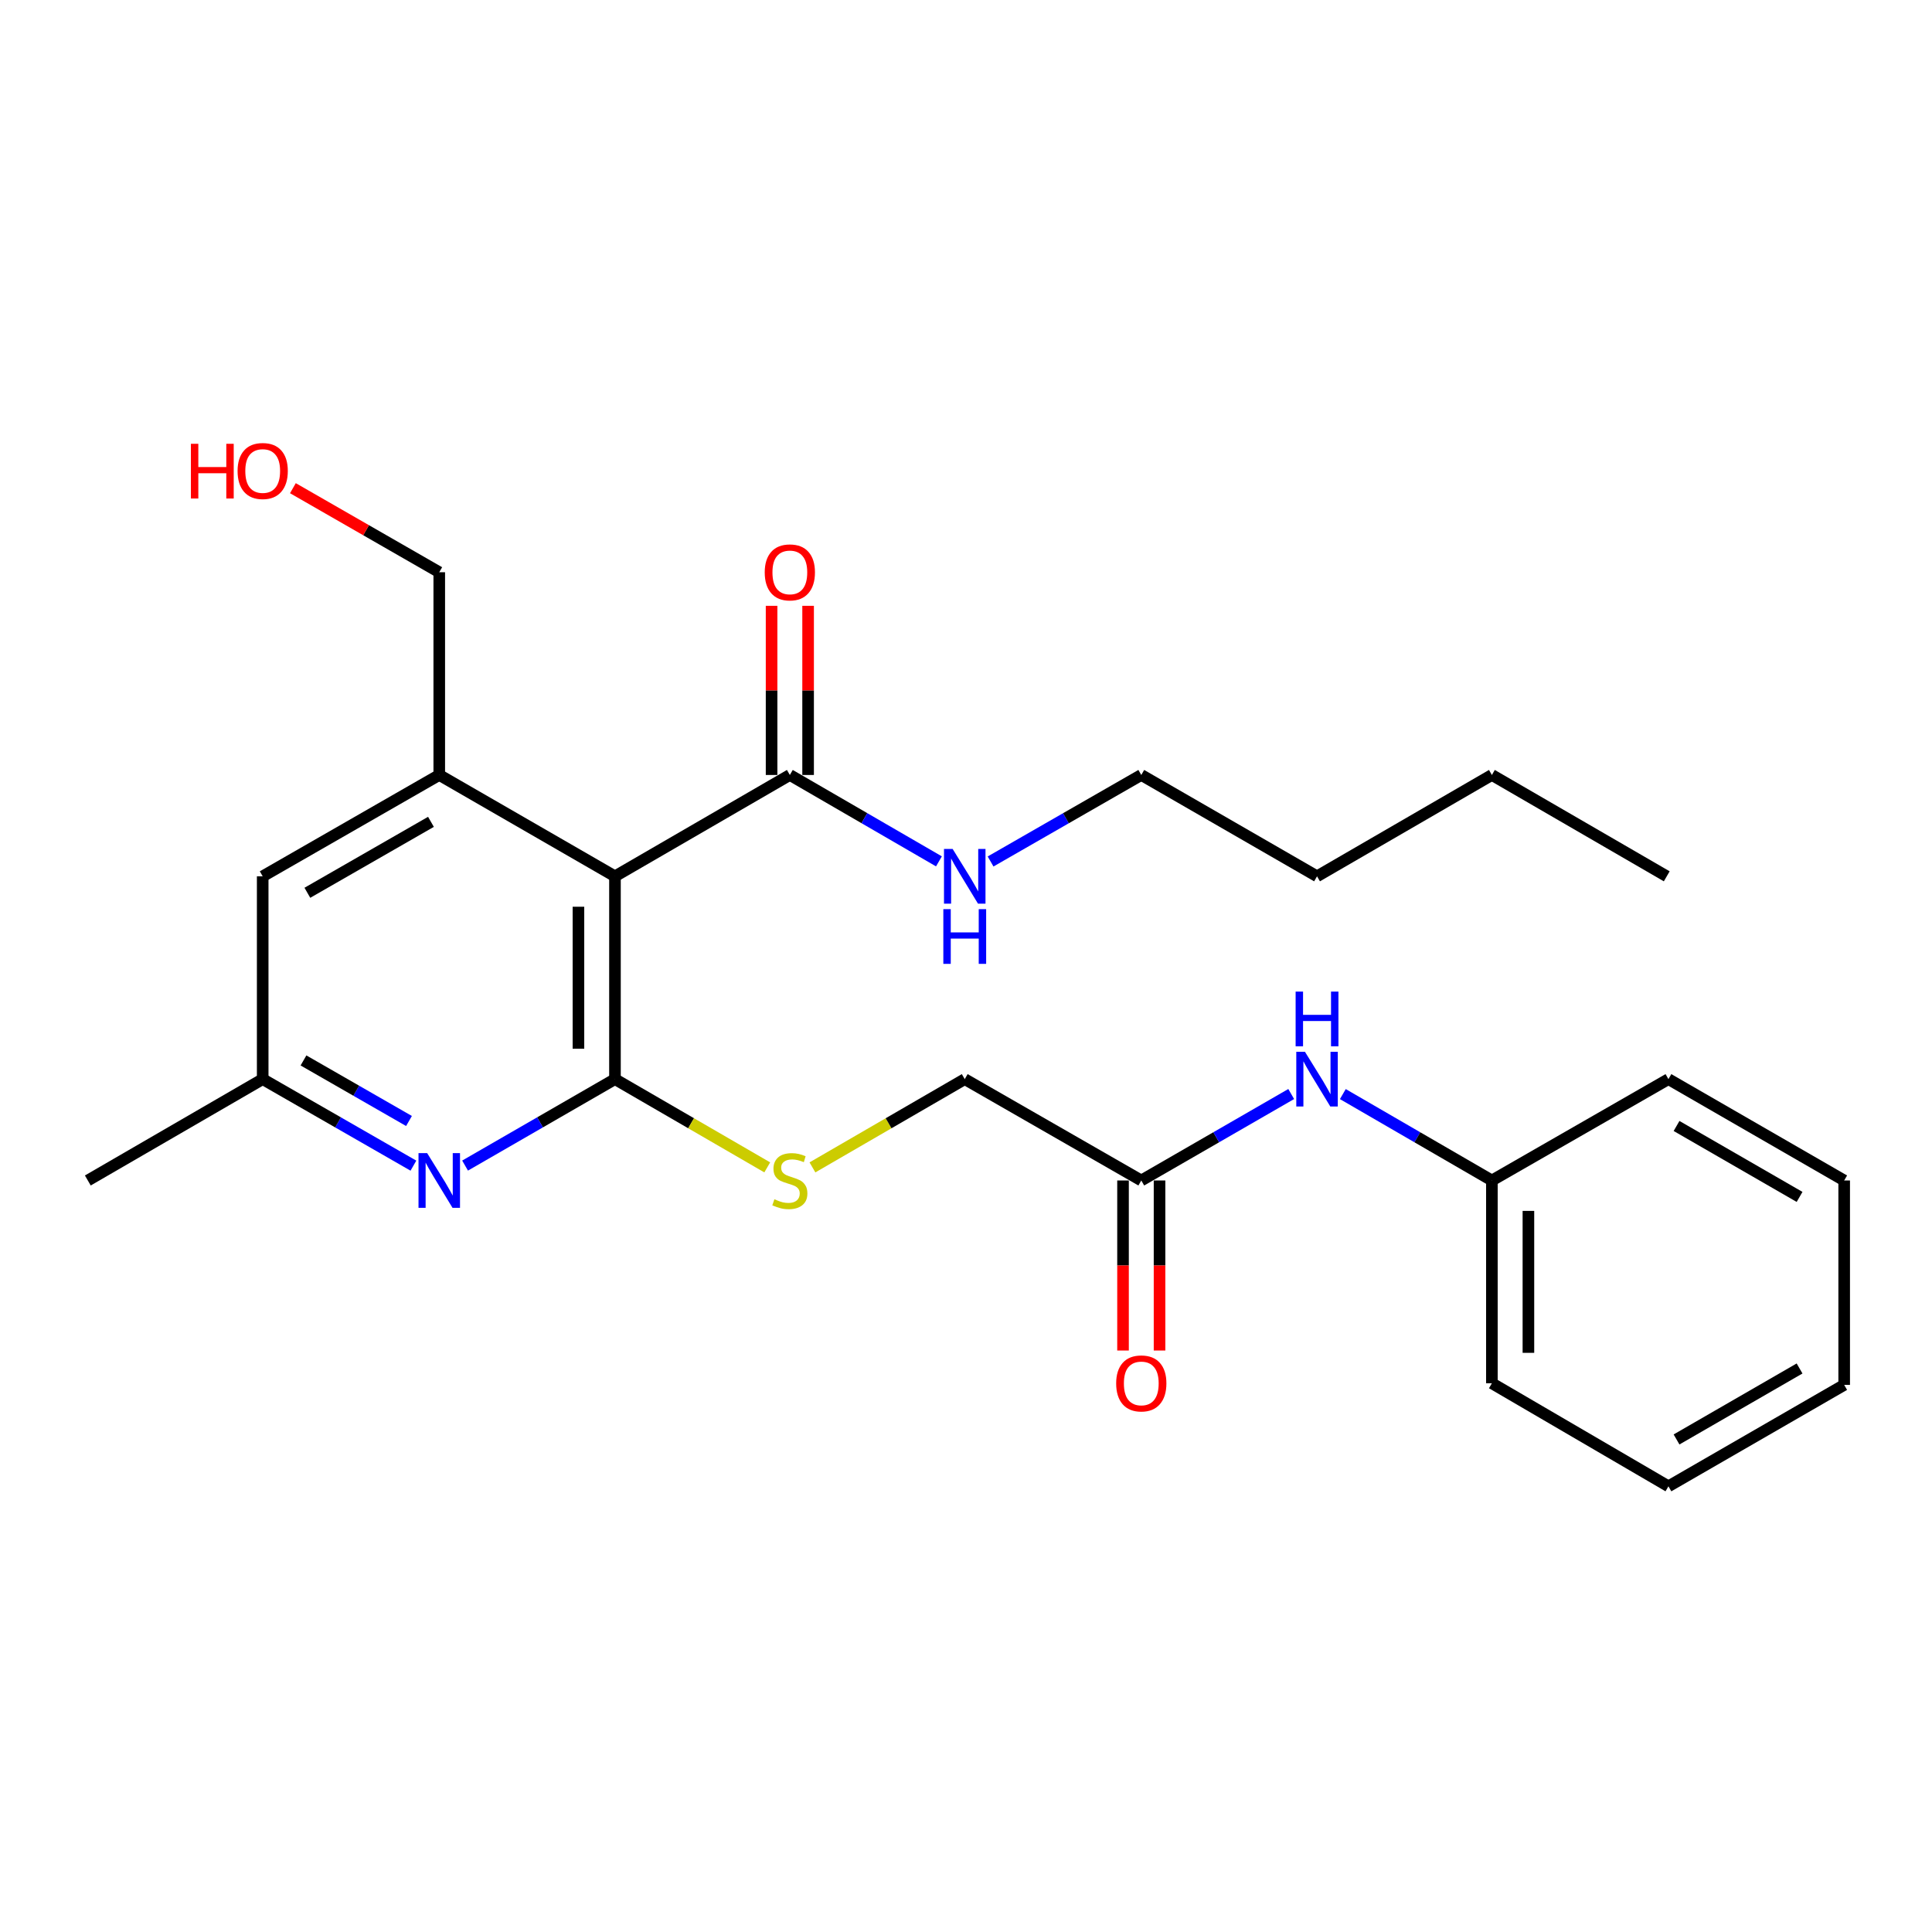 <?xml version='1.0' encoding='iso-8859-1'?>
<svg version='1.1' baseProfile='full'
              xmlns='http://www.w3.org/2000/svg'
                      xmlns:rdkit='http://www.rdkit.org/xml'
                      xmlns:xlink='http://www.w3.org/1999/xlink'
                  xml:space='preserve'
width='1000px' height='1000px' viewBox='0 0 1000 1000'>
<!-- END OF HEADER -->
<rect style='opacity:1.0;fill:#FFFFFF;stroke:none' width='1000' height='1000' x='0' y='0'> </rect>
<path class='bond-0' d='M 318.306,558.557 L 318.306,453.579' style='fill:none;fill-rule:evenodd;stroke:#000000;stroke-width:6px;stroke-linecap:butt;stroke-linejoin:miter;stroke-opacity:1' />
<path class='bond-0' d='M 299.402,542.81 L 299.402,469.326' style='fill:none;fill-rule:evenodd;stroke:#000000;stroke-width:6px;stroke-linecap:butt;stroke-linejoin:miter;stroke-opacity:1' />
<path class='bond-1' d='M 318.306,558.557 L 279.515,580.931' style='fill:none;fill-rule:evenodd;stroke:#000000;stroke-width:6px;stroke-linecap:butt;stroke-linejoin:miter;stroke-opacity:1' />
<path class='bond-1' d='M 279.515,580.931 L 240.724,603.305' style='fill:none;fill-rule:evenodd;stroke:#0000FF;stroke-width:6px;stroke-linecap:butt;stroke-linejoin:miter;stroke-opacity:1' />
<path class='bond-4' d='M 318.306,558.557 L 357.716,581.396' style='fill:none;fill-rule:evenodd;stroke:#000000;stroke-width:6px;stroke-linecap:butt;stroke-linejoin:miter;stroke-opacity:1' />
<path class='bond-4' d='M 357.716,581.396 L 397.127,604.236' style='fill:none;fill-rule:evenodd;stroke:#CCCC00;stroke-width:6px;stroke-linecap:butt;stroke-linejoin:miter;stroke-opacity:1' />
<path class='bond-2' d='M 318.306,453.579 L 227.359,401.122' style='fill:none;fill-rule:evenodd;stroke:#000000;stroke-width:6px;stroke-linecap:butt;stroke-linejoin:miter;stroke-opacity:1' />
<path class='bond-3' d='M 318.306,453.579 L 408.822,401.122' style='fill:none;fill-rule:evenodd;stroke:#000000;stroke-width:6px;stroke-linecap:butt;stroke-linejoin:miter;stroke-opacity:1' />
<path class='bond-7' d='M 213.985,603.337 L 174.978,580.947' style='fill:none;fill-rule:evenodd;stroke:#0000FF;stroke-width:6px;stroke-linecap:butt;stroke-linejoin:miter;stroke-opacity:1' />
<path class='bond-7' d='M 174.978,580.947 L 135.971,558.557' style='fill:none;fill-rule:evenodd;stroke:#000000;stroke-width:6px;stroke-linecap:butt;stroke-linejoin:miter;stroke-opacity:1' />
<path class='bond-7' d='M 211.693,580.225 L 184.388,564.552' style='fill:none;fill-rule:evenodd;stroke:#0000FF;stroke-width:6px;stroke-linecap:butt;stroke-linejoin:miter;stroke-opacity:1' />
<path class='bond-7' d='M 184.388,564.552 L 157.084,548.879' style='fill:none;fill-rule:evenodd;stroke:#000000;stroke-width:6px;stroke-linecap:butt;stroke-linejoin:miter;stroke-opacity:1' />
<path class='bond-14' d='M 227.359,401.122 L 227.359,296.187' style='fill:none;fill-rule:evenodd;stroke:#000000;stroke-width:6px;stroke-linecap:butt;stroke-linejoin:miter;stroke-opacity:1' />
<path class='bond-26' d='M 227.359,401.122 L 135.971,453.579' style='fill:none;fill-rule:evenodd;stroke:#000000;stroke-width:6px;stroke-linecap:butt;stroke-linejoin:miter;stroke-opacity:1' />
<path class='bond-26' d='M 223.061,425.385 L 159.09,462.105' style='fill:none;fill-rule:evenodd;stroke:#000000;stroke-width:6px;stroke-linecap:butt;stroke-linejoin:miter;stroke-opacity:1' />
<path class='bond-9' d='M 418.274,401.122 L 418.274,357.346' style='fill:none;fill-rule:evenodd;stroke:#000000;stroke-width:6px;stroke-linecap:butt;stroke-linejoin:miter;stroke-opacity:1' />
<path class='bond-9' d='M 418.274,357.346 L 418.274,313.57' style='fill:none;fill-rule:evenodd;stroke:#FF0000;stroke-width:6px;stroke-linecap:butt;stroke-linejoin:miter;stroke-opacity:1' />
<path class='bond-9' d='M 399.37,401.122 L 399.37,357.346' style='fill:none;fill-rule:evenodd;stroke:#000000;stroke-width:6px;stroke-linecap:butt;stroke-linejoin:miter;stroke-opacity:1' />
<path class='bond-9' d='M 399.37,357.346 L 399.37,313.57' style='fill:none;fill-rule:evenodd;stroke:#FF0000;stroke-width:6px;stroke-linecap:butt;stroke-linejoin:miter;stroke-opacity:1' />
<path class='bond-12' d='M 408.822,401.122 L 447.408,423.481' style='fill:none;fill-rule:evenodd;stroke:#000000;stroke-width:6px;stroke-linecap:butt;stroke-linejoin:miter;stroke-opacity:1' />
<path class='bond-12' d='M 447.408,423.481 L 485.993,445.84' style='fill:none;fill-rule:evenodd;stroke:#0000FF;stroke-width:6px;stroke-linecap:butt;stroke-linejoin:miter;stroke-opacity:1' />
<path class='bond-11' d='M 420.518,604.237 L 459.933,581.397' style='fill:none;fill-rule:evenodd;stroke:#CCCC00;stroke-width:6px;stroke-linecap:butt;stroke-linejoin:miter;stroke-opacity:1' />
<path class='bond-11' d='M 459.933,581.397 L 499.349,558.557' style='fill:none;fill-rule:evenodd;stroke:#000000;stroke-width:6px;stroke-linecap:butt;stroke-linejoin:miter;stroke-opacity:1' />
<path class='bond-5' d='M 590.726,611.014 L 499.349,558.557' style='fill:none;fill-rule:evenodd;stroke:#000000;stroke-width:6px;stroke-linecap:butt;stroke-linejoin:miter;stroke-opacity:1' />
<path class='bond-8' d='M 590.726,611.014 L 629.528,588.639' style='fill:none;fill-rule:evenodd;stroke:#000000;stroke-width:6px;stroke-linecap:butt;stroke-linejoin:miter;stroke-opacity:1' />
<path class='bond-8' d='M 629.528,588.639 L 668.329,566.264' style='fill:none;fill-rule:evenodd;stroke:#0000FF;stroke-width:6px;stroke-linecap:butt;stroke-linejoin:miter;stroke-opacity:1' />
<path class='bond-10' d='M 581.275,611.014 L 581.275,655.02' style='fill:none;fill-rule:evenodd;stroke:#000000;stroke-width:6px;stroke-linecap:butt;stroke-linejoin:miter;stroke-opacity:1' />
<path class='bond-10' d='M 581.275,655.02 L 581.275,699.027' style='fill:none;fill-rule:evenodd;stroke:#FF0000;stroke-width:6px;stroke-linecap:butt;stroke-linejoin:miter;stroke-opacity:1' />
<path class='bond-10' d='M 600.178,611.014 L 600.178,655.02' style='fill:none;fill-rule:evenodd;stroke:#000000;stroke-width:6px;stroke-linecap:butt;stroke-linejoin:miter;stroke-opacity:1' />
<path class='bond-10' d='M 600.178,655.02 L 600.178,699.027' style='fill:none;fill-rule:evenodd;stroke:#FF0000;stroke-width:6px;stroke-linecap:butt;stroke-linejoin:miter;stroke-opacity:1' />
<path class='bond-6' d='M 135.971,453.579 L 135.971,558.557' style='fill:none;fill-rule:evenodd;stroke:#000000;stroke-width:6px;stroke-linecap:butt;stroke-linejoin:miter;stroke-opacity:1' />
<path class='bond-16' d='M 135.971,558.557 L 45.455,611.014' style='fill:none;fill-rule:evenodd;stroke:#000000;stroke-width:6px;stroke-linecap:butt;stroke-linejoin:miter;stroke-opacity:1' />
<path class='bond-13' d='M 695.049,566.297 L 733.625,588.656' style='fill:none;fill-rule:evenodd;stroke:#0000FF;stroke-width:6px;stroke-linecap:butt;stroke-linejoin:miter;stroke-opacity:1' />
<path class='bond-13' d='M 733.625,588.656 L 772.2,611.014' style='fill:none;fill-rule:evenodd;stroke:#000000;stroke-width:6px;stroke-linecap:butt;stroke-linejoin:miter;stroke-opacity:1' />
<path class='bond-17' d='M 512.723,445.902 L 551.725,423.512' style='fill:none;fill-rule:evenodd;stroke:#0000FF;stroke-width:6px;stroke-linecap:butt;stroke-linejoin:miter;stroke-opacity:1' />
<path class='bond-17' d='M 551.725,423.512 L 590.726,401.122' style='fill:none;fill-rule:evenodd;stroke:#000000;stroke-width:6px;stroke-linecap:butt;stroke-linejoin:miter;stroke-opacity:1' />
<path class='bond-18' d='M 772.2,611.014 L 772.2,715.971' style='fill:none;fill-rule:evenodd;stroke:#000000;stroke-width:6px;stroke-linecap:butt;stroke-linejoin:miter;stroke-opacity:1' />
<path class='bond-18' d='M 791.104,626.757 L 791.104,700.227' style='fill:none;fill-rule:evenodd;stroke:#000000;stroke-width:6px;stroke-linecap:butt;stroke-linejoin:miter;stroke-opacity:1' />
<path class='bond-19' d='M 772.2,611.014 L 863.578,558.557' style='fill:none;fill-rule:evenodd;stroke:#000000;stroke-width:6px;stroke-linecap:butt;stroke-linejoin:miter;stroke-opacity:1' />
<path class='bond-15' d='M 227.359,296.187 L 189.482,274.436' style='fill:none;fill-rule:evenodd;stroke:#000000;stroke-width:6px;stroke-linecap:butt;stroke-linejoin:miter;stroke-opacity:1' />
<path class='bond-15' d='M 189.482,274.436 L 151.605,252.686' style='fill:none;fill-rule:evenodd;stroke:#FF0000;stroke-width:6px;stroke-linecap:butt;stroke-linejoin:miter;stroke-opacity:1' />
<path class='bond-20' d='M 590.726,401.122 L 681.694,453.579' style='fill:none;fill-rule:evenodd;stroke:#000000;stroke-width:6px;stroke-linecap:butt;stroke-linejoin:miter;stroke-opacity:1' />
<path class='bond-24' d='M 772.2,715.971 L 863.578,769.31' style='fill:none;fill-rule:evenodd;stroke:#000000;stroke-width:6px;stroke-linecap:butt;stroke-linejoin:miter;stroke-opacity:1' />
<path class='bond-23' d='M 863.578,558.557 L 954.545,611.014' style='fill:none;fill-rule:evenodd;stroke:#000000;stroke-width:6px;stroke-linecap:butt;stroke-linejoin:miter;stroke-opacity:1' />
<path class='bond-23' d='M 867.78,582.801 L 931.457,619.521' style='fill:none;fill-rule:evenodd;stroke:#000000;stroke-width:6px;stroke-linecap:butt;stroke-linejoin:miter;stroke-opacity:1' />
<path class='bond-21' d='M 681.694,453.579 L 772.2,401.122' style='fill:none;fill-rule:evenodd;stroke:#000000;stroke-width:6px;stroke-linecap:butt;stroke-linejoin:miter;stroke-opacity:1' />
<path class='bond-22' d='M 772.2,401.122 L 862.706,453.579' style='fill:none;fill-rule:evenodd;stroke:#000000;stroke-width:6px;stroke-linecap:butt;stroke-linejoin:miter;stroke-opacity:1' />
<path class='bond-25' d='M 954.545,611.014 L 954.545,716.821' style='fill:none;fill-rule:evenodd;stroke:#000000;stroke-width:6px;stroke-linecap:butt;stroke-linejoin:miter;stroke-opacity:1' />
<path class='bond-27' d='M 863.578,769.31 L 954.545,716.821' style='fill:none;fill-rule:evenodd;stroke:#000000;stroke-width:6px;stroke-linecap:butt;stroke-linejoin:miter;stroke-opacity:1' />
<path class='bond-27' d='M 867.775,745.063 L 931.453,708.321' style='fill:none;fill-rule:evenodd;stroke:#000000;stroke-width:6px;stroke-linecap:butt;stroke-linejoin:miter;stroke-opacity:1' />
<path  class='atom-2' d='M 221.099 596.854
L 230.379 611.854
Q 231.299 613.334, 232.779 616.014
Q 234.259 618.694, 234.339 618.854
L 234.339 596.854
L 238.099 596.854
L 238.099 625.174
L 234.219 625.174
L 224.259 608.774
Q 223.099 606.854, 221.859 604.654
Q 220.659 602.454, 220.299 601.774
L 220.299 625.174
L 216.619 625.174
L 216.619 596.854
L 221.099 596.854
' fill='#0000FF'/>
<path  class='atom-5' d='M 400.822 620.734
Q 401.142 620.854, 402.462 621.414
Q 403.782 621.974, 405.222 622.334
Q 406.702 622.654, 408.142 622.654
Q 410.822 622.654, 412.382 621.374
Q 413.942 620.054, 413.942 617.774
Q 413.942 616.214, 413.142 615.254
Q 412.382 614.294, 411.182 613.774
Q 409.982 613.254, 407.982 612.654
Q 405.462 611.894, 403.942 611.174
Q 402.462 610.454, 401.382 608.934
Q 400.342 607.414, 400.342 604.854
Q 400.342 601.294, 402.742 599.094
Q 405.182 596.894, 409.982 596.894
Q 413.262 596.894, 416.982 598.454
L 416.062 601.534
Q 412.662 600.134, 410.102 600.134
Q 407.342 600.134, 405.822 601.294
Q 404.302 602.414, 404.342 604.374
Q 404.342 605.894, 405.102 606.814
Q 405.902 607.734, 407.022 608.254
Q 408.182 608.774, 410.102 609.374
Q 412.662 610.174, 414.182 610.974
Q 415.702 611.774, 416.782 613.414
Q 417.902 615.014, 417.902 617.774
Q 417.902 621.694, 415.262 623.814
Q 412.662 625.894, 408.302 625.894
Q 405.782 625.894, 403.862 625.334
Q 401.982 624.814, 399.742 623.894
L 400.822 620.734
' fill='#CCCC00'/>
<path  class='atom-9' d='M 675.434 544.397
L 684.714 559.397
Q 685.634 560.877, 687.114 563.557
Q 688.594 566.237, 688.674 566.397
L 688.674 544.397
L 692.434 544.397
L 692.434 572.717
L 688.554 572.717
L 678.594 556.317
Q 677.434 554.397, 676.194 552.197
Q 674.994 549.997, 674.634 549.317
L 674.634 572.717
L 670.954 572.717
L 670.954 544.397
L 675.434 544.397
' fill='#0000FF'/>
<path  class='atom-9' d='M 670.614 513.245
L 674.454 513.245
L 674.454 525.285
L 688.934 525.285
L 688.934 513.245
L 692.774 513.245
L 692.774 541.565
L 688.934 541.565
L 688.934 528.485
L 674.454 528.485
L 674.454 541.565
L 670.614 541.565
L 670.614 513.245
' fill='#0000FF'/>
<path  class='atom-10' d='M 395.822 296.267
Q 395.822 289.467, 399.182 285.667
Q 402.542 281.867, 408.822 281.867
Q 415.102 281.867, 418.462 285.667
Q 421.822 289.467, 421.822 296.267
Q 421.822 303.147, 418.422 307.067
Q 415.022 310.947, 408.822 310.947
Q 402.582 310.947, 399.182 307.067
Q 395.822 303.187, 395.822 296.267
M 408.822 307.747
Q 413.142 307.747, 415.462 304.867
Q 417.822 301.947, 417.822 296.267
Q 417.822 290.707, 415.462 287.907
Q 413.142 285.067, 408.822 285.067
Q 404.502 285.067, 402.142 287.867
Q 399.822 290.667, 399.822 296.267
Q 399.822 301.987, 402.142 304.867
Q 404.502 307.747, 408.822 307.747
' fill='#FF0000'/>
<path  class='atom-11' d='M 577.726 716.051
Q 577.726 709.251, 581.086 705.451
Q 584.446 701.651, 590.726 701.651
Q 597.006 701.651, 600.366 705.451
Q 603.726 709.251, 603.726 716.051
Q 603.726 722.931, 600.326 726.851
Q 596.926 730.731, 590.726 730.731
Q 584.486 730.731, 581.086 726.851
Q 577.726 722.971, 577.726 716.051
M 590.726 727.531
Q 595.046 727.531, 597.366 724.651
Q 599.726 721.731, 599.726 716.051
Q 599.726 710.491, 597.366 707.691
Q 595.046 704.851, 590.726 704.851
Q 586.406 704.851, 584.046 707.651
Q 581.726 710.451, 581.726 716.051
Q 581.726 721.771, 584.046 724.651
Q 586.406 727.531, 590.726 727.531
' fill='#FF0000'/>
<path  class='atom-13' d='M 493.089 439.419
L 502.369 454.419
Q 503.289 455.899, 504.769 458.579
Q 506.249 461.259, 506.329 461.419
L 506.329 439.419
L 510.089 439.419
L 510.089 467.739
L 506.209 467.739
L 496.249 451.339
Q 495.089 449.419, 493.849 447.219
Q 492.649 445.019, 492.289 444.339
L 492.289 467.739
L 488.609 467.739
L 488.609 439.419
L 493.089 439.419
' fill='#0000FF'/>
<path  class='atom-13' d='M 488.269 470.571
L 492.109 470.571
L 492.109 482.611
L 506.589 482.611
L 506.589 470.571
L 510.429 470.571
L 510.429 498.891
L 506.589 498.891
L 506.589 485.811
L 492.109 485.811
L 492.109 498.891
L 488.269 498.891
L 488.269 470.571
' fill='#0000FF'/>
<path  class='atom-16' d='M 98.811 229.708
L 102.651 229.708
L 102.651 241.748
L 117.131 241.748
L 117.131 229.708
L 120.971 229.708
L 120.971 258.028
L 117.131 258.028
L 117.131 244.948
L 102.651 244.948
L 102.651 258.028
L 98.811 258.028
L 98.811 229.708
' fill='#FF0000'/>
<path  class='atom-16' d='M 122.971 243.788
Q 122.971 236.988, 126.331 233.188
Q 129.691 229.388, 135.971 229.388
Q 142.251 229.388, 145.611 233.188
Q 148.971 236.988, 148.971 243.788
Q 148.971 250.668, 145.571 254.588
Q 142.171 258.468, 135.971 258.468
Q 129.731 258.468, 126.331 254.588
Q 122.971 250.708, 122.971 243.788
M 135.971 255.268
Q 140.291 255.268, 142.611 252.388
Q 144.971 249.468, 144.971 243.788
Q 144.971 238.228, 142.611 235.428
Q 140.291 232.588, 135.971 232.588
Q 131.651 232.588, 129.291 235.388
Q 126.971 238.188, 126.971 243.788
Q 126.971 249.508, 129.291 252.388
Q 131.651 255.268, 135.971 255.268
' fill='#FF0000'/>
</svg>
